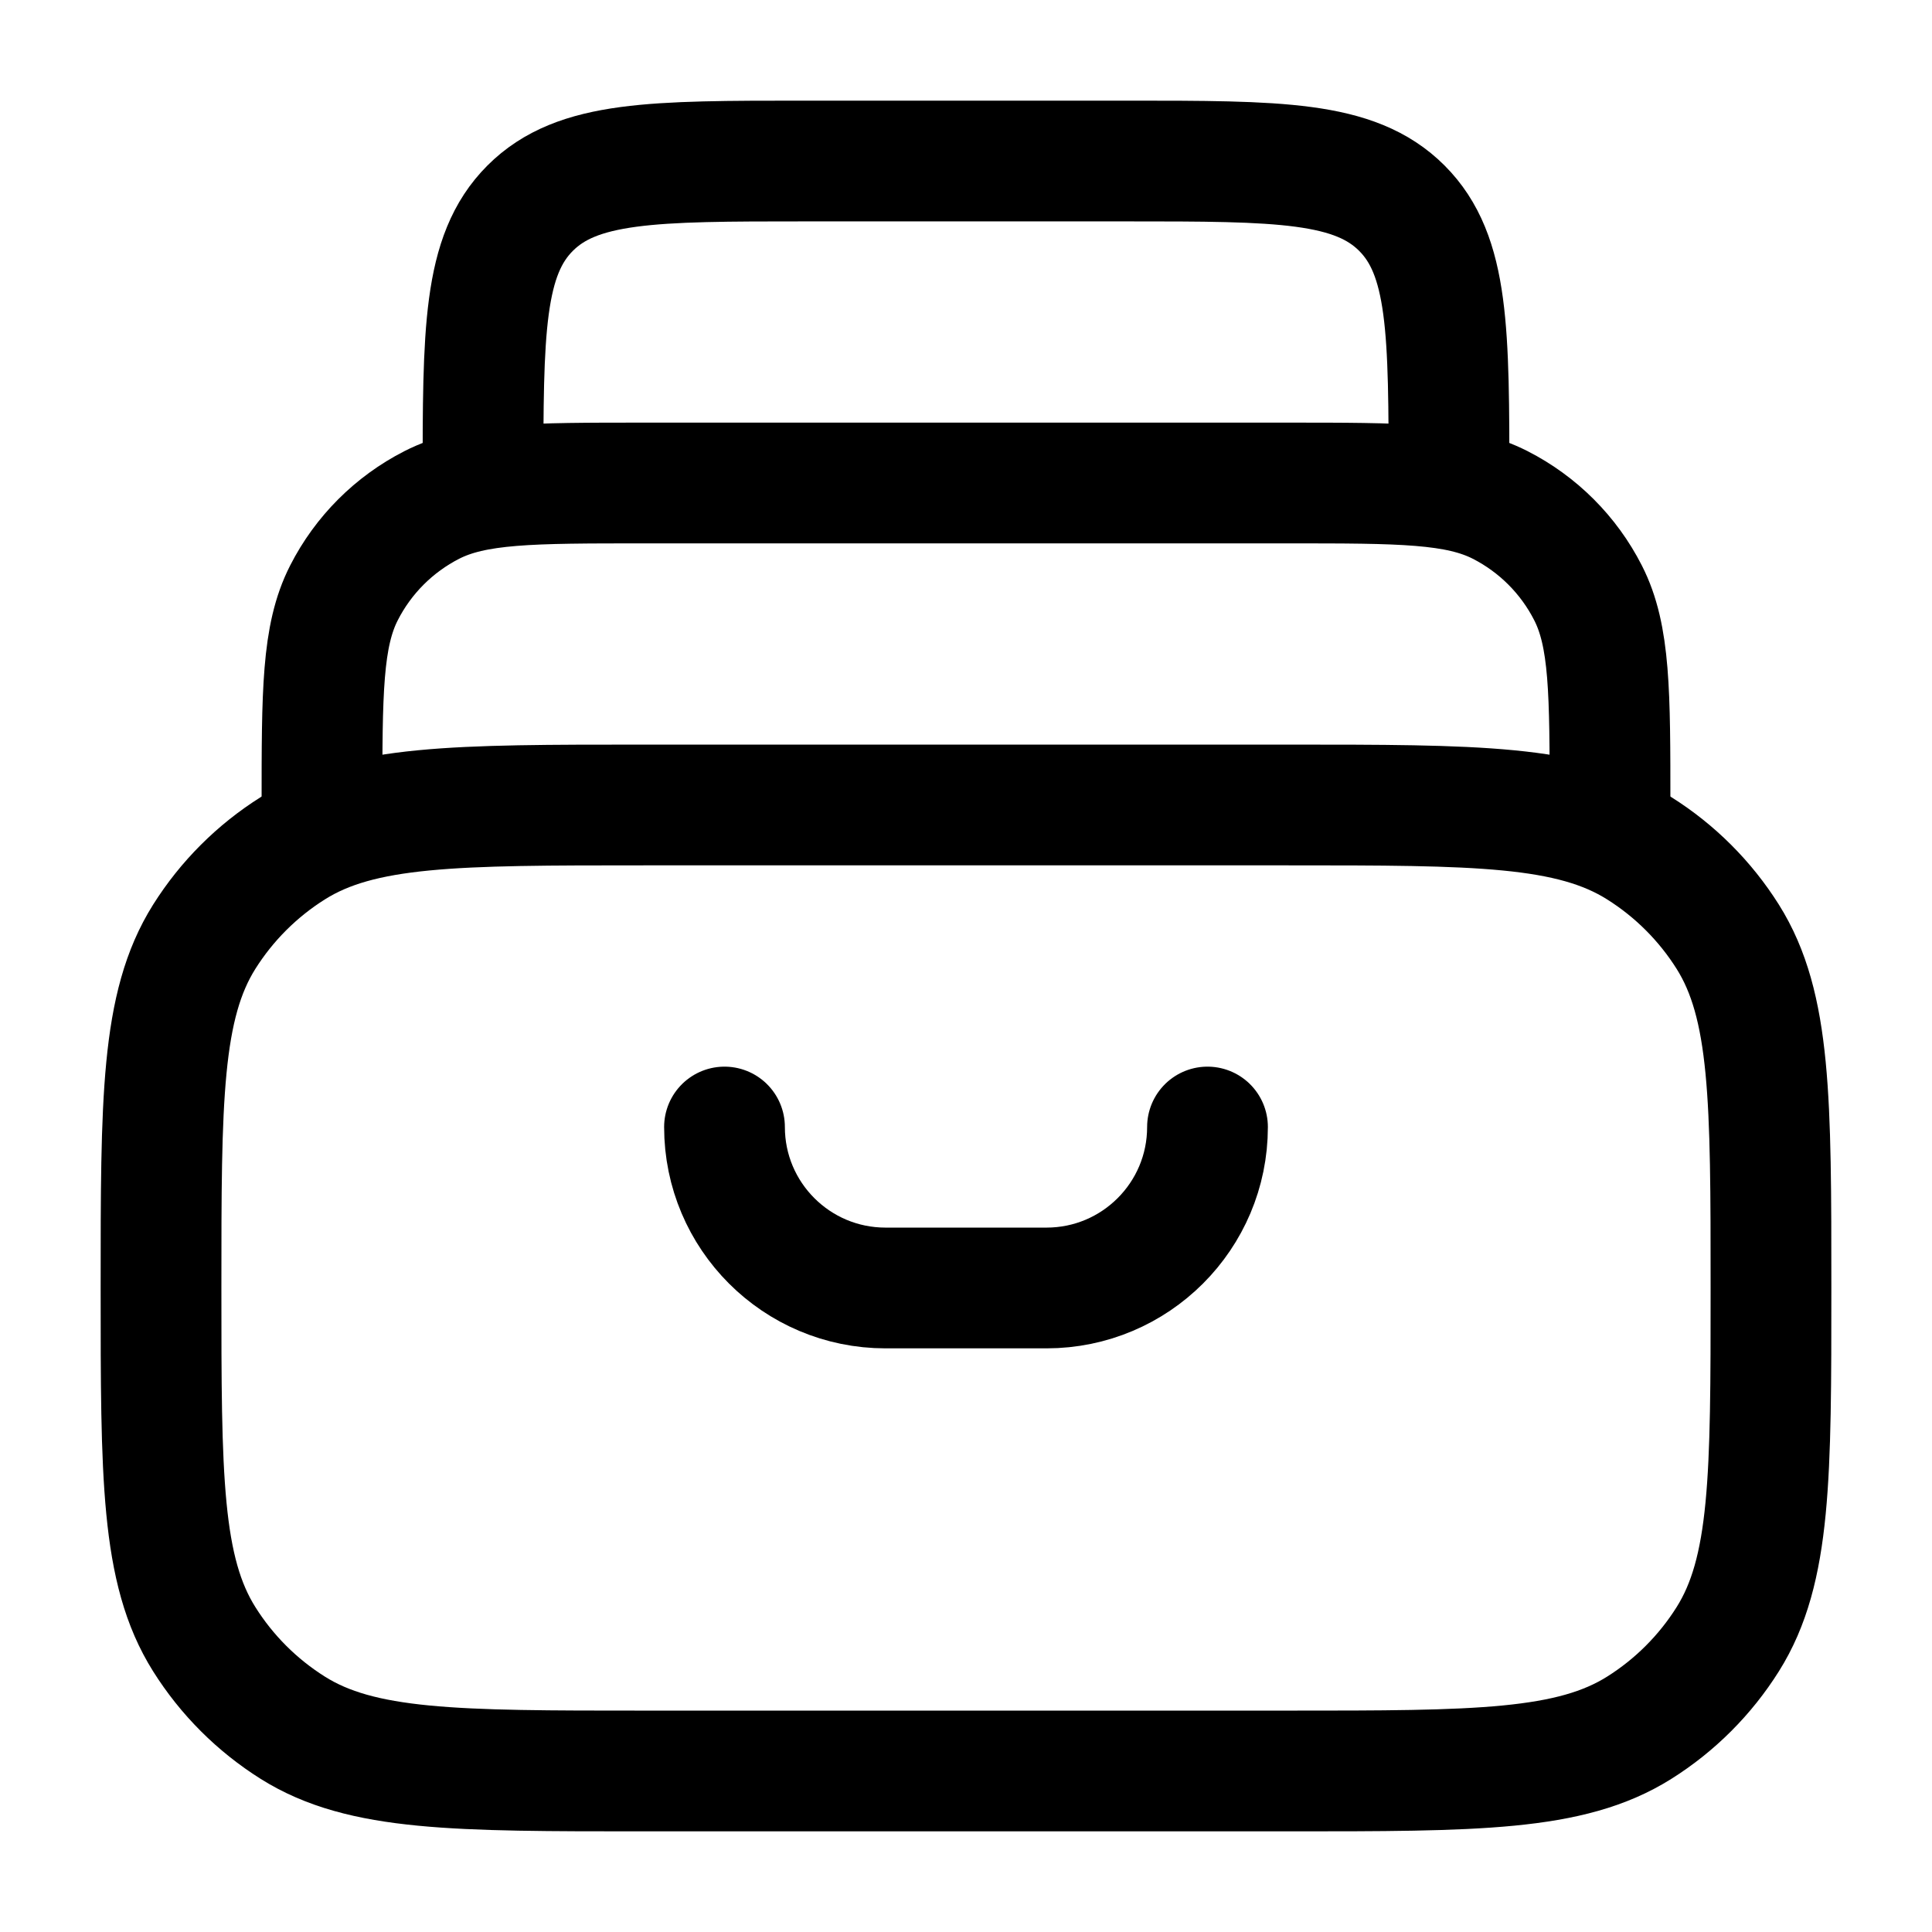 <svg width="32" height="32" viewBox="0 0 32 32" fill="none" xmlns="http://www.w3.org/2000/svg">
<path d="M2.667 21.333C2.667 18.215 2.667 16.656 3.382 15.517C3.755 14.924 4.257 14.422 4.851 14.049C5.989 13.333 7.548 13.333 10.667 13.333H21.333C24.452 13.333 26.011 13.333 27.149 14.049C27.743 14.422 28.245 14.924 28.618 15.517C29.333 16.656 29.333 18.215 29.333 21.333C29.333 24.452 29.333 26.011 28.618 27.149C28.245 27.743 27.743 28.245 27.149 28.618C26.011 29.333 24.452 29.333 21.333 29.333H10.667C7.548 29.333 5.989 29.333 4.851 28.618C4.257 28.245 3.755 27.743 3.382 27.149C2.667 26.011 2.667 24.452 2.667 21.333Z" stroke="black" stroke-width="2" stroke-linecap="round" stroke-linejoin="round"/>
<path d="M26.667 13.333C26.667 11.466 26.667 10.533 26.303 9.82C25.984 9.193 25.474 8.683 24.847 8.363C24.134 8 23.2 8 21.333 8H10.667C8.8 8 7.866 8 7.153 8.363C6.526 8.683 6.016 9.193 5.697 9.82C5.333 10.533 5.333 11.466 5.333 13.333" stroke="black" stroke-width="2" stroke-linecap="round" stroke-linejoin="round"/>
<path d="M24 8C24 5.486 24 4.229 23.219 3.448C22.438 2.667 21.181 2.667 18.667 2.667H13.333C10.819 2.667 9.562 2.667 8.781 3.448C8 4.229 8 5.486 8 8" stroke="black" stroke-width="2" stroke-linecap="round" stroke-linejoin="round"/>
<path d="M20 18.667C20 20.139 18.806 21.333 17.333 21.333H14.667C13.194 21.333 12 20.139 12 18.667" stroke="black" stroke-width="2" stroke-linecap="round"/>
</svg>
